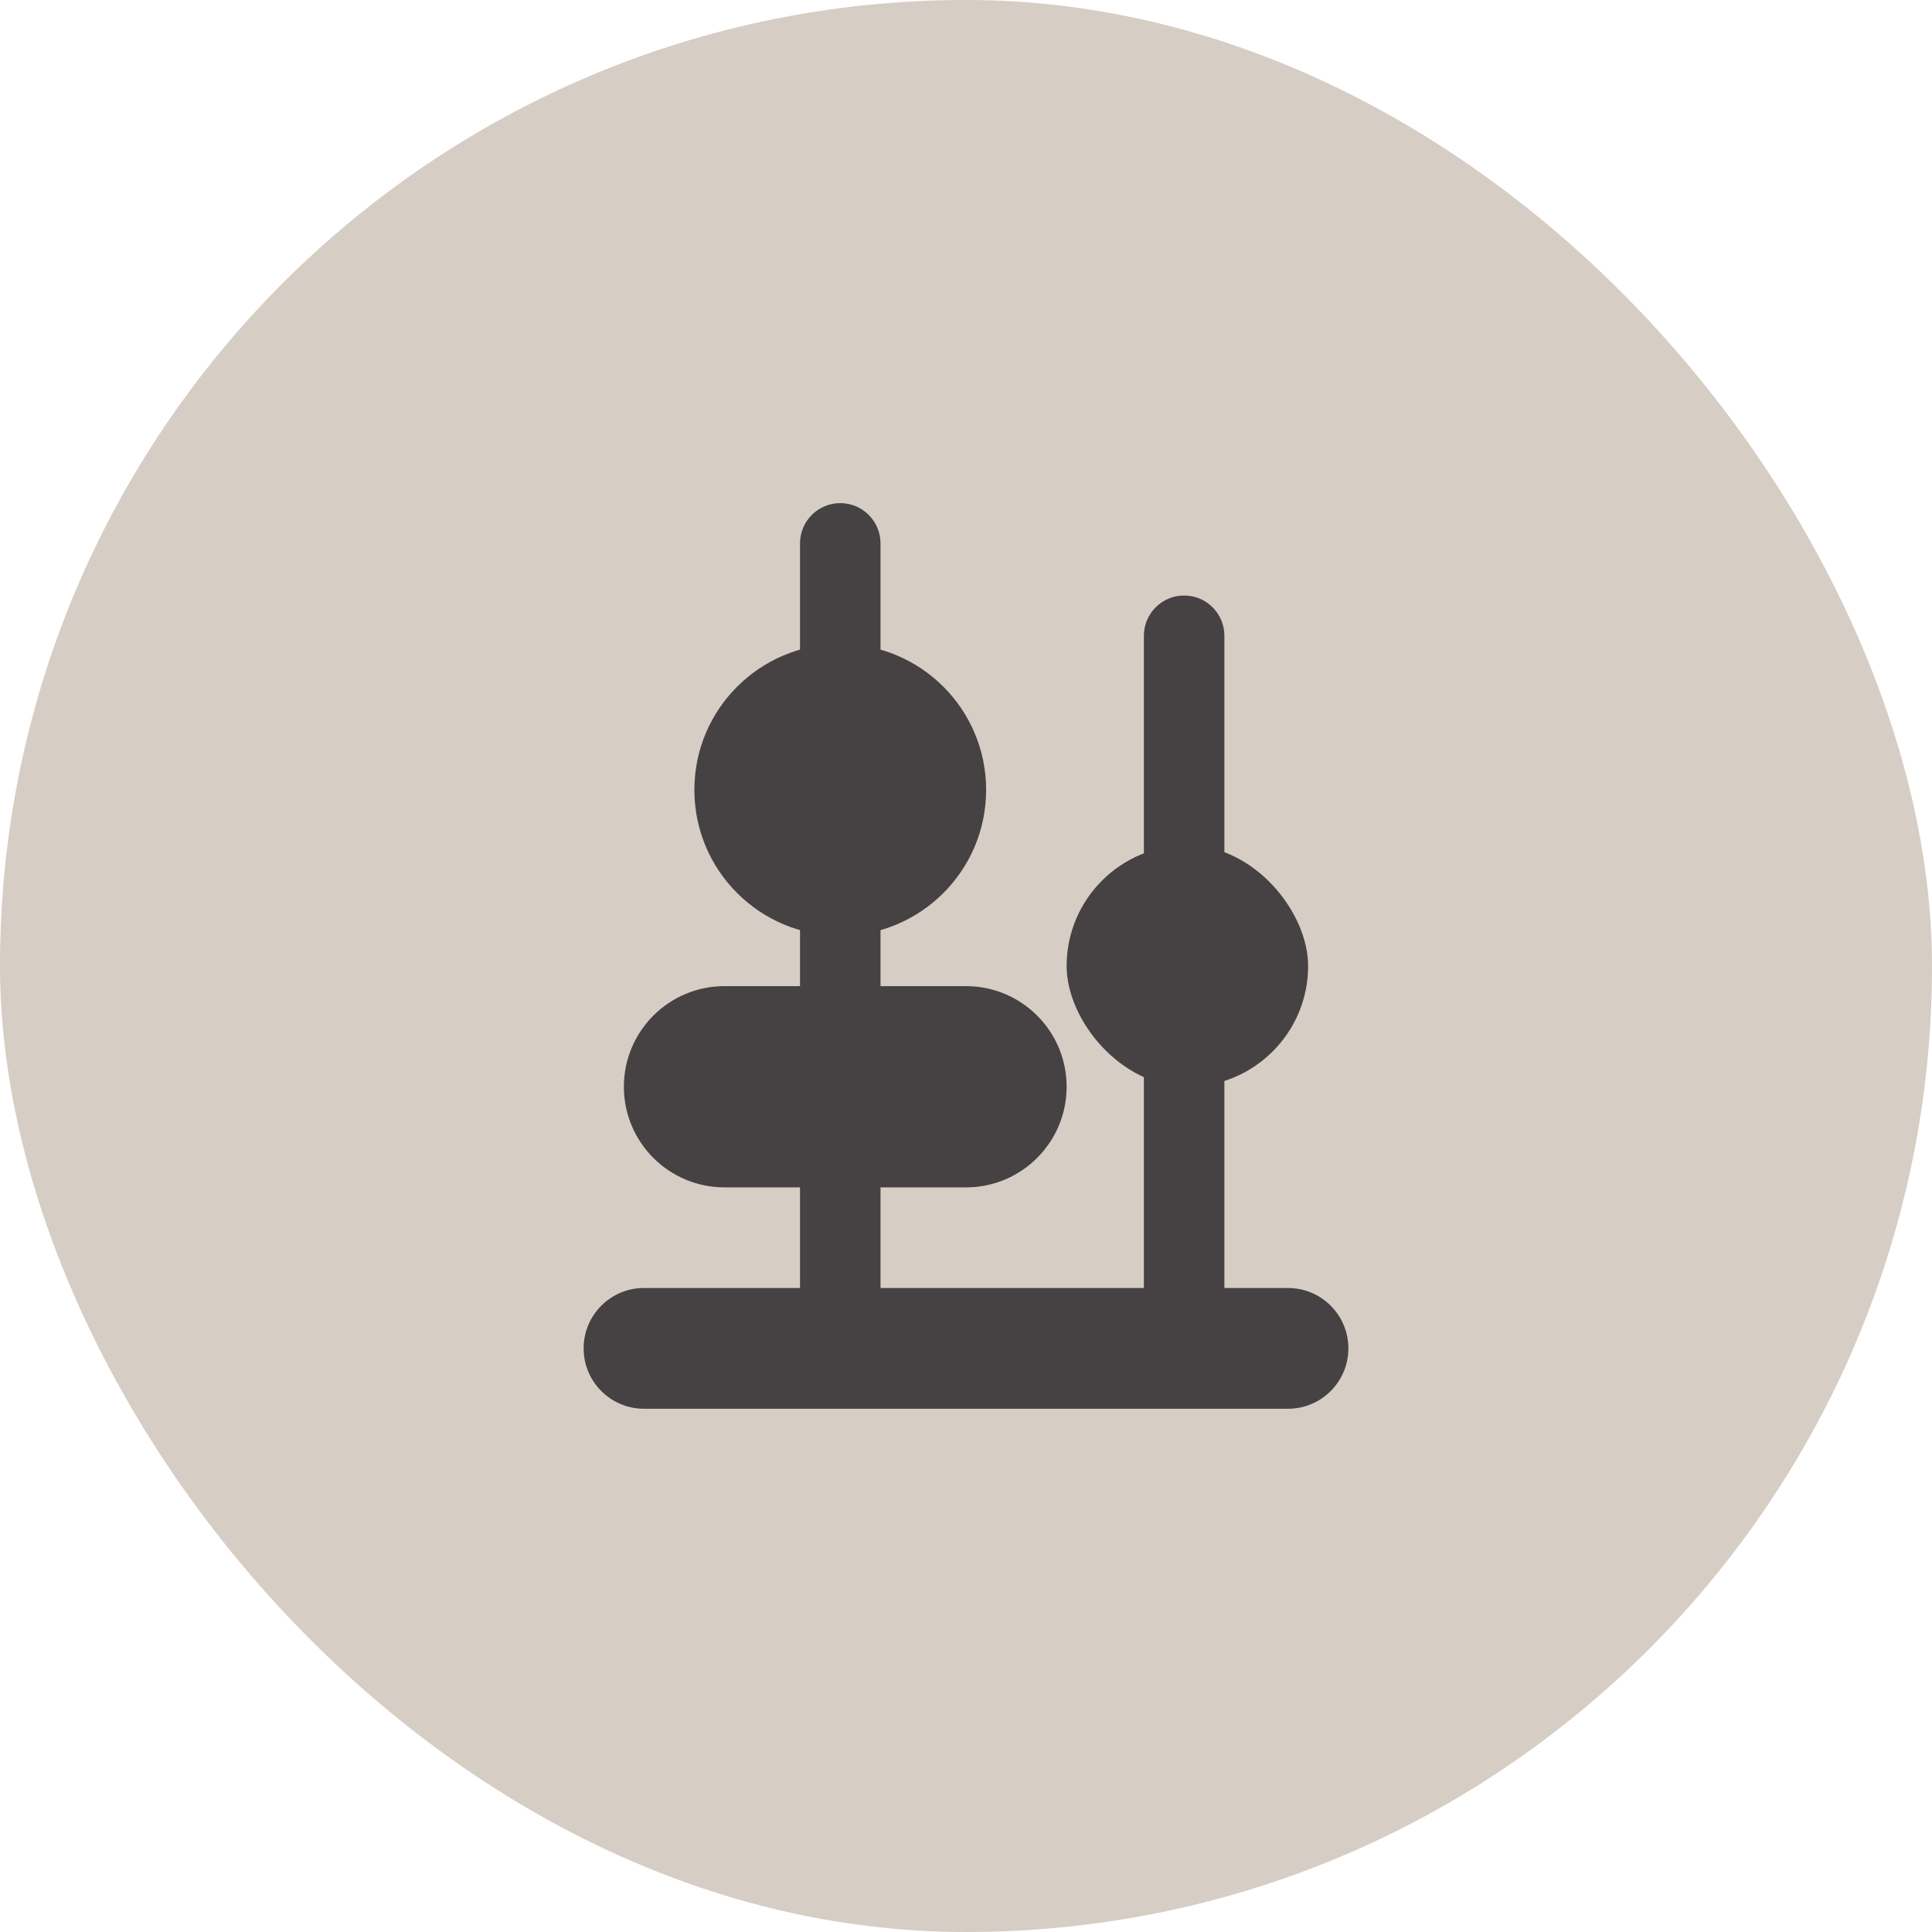 <?xml version="1.0" encoding="UTF-8"?>
<svg xmlns="http://www.w3.org/2000/svg" width="96" height="96" viewBox="0 0 96 96" fill="none">
  <rect width="96" height="96" rx="48" fill="#D6CDC4"></rect>
  <rect x="53" y="42" width="12" height="12" rx="6" fill="#464243"></rect>
  <path d="M29 67C29 65.343 30.343 64 32 64H64C65.657 64 67 65.343 67 67C67 68.657 65.657 70 64 70H32C30.343 70 29 68.657 29 67Z" fill="#464243"></path>
  <path fill-rule="evenodd" clip-rule="evenodd" d="M41.752 25C42.856 25 43.752 25.895 43.752 27L43.752 64.49C43.752 65.594 42.856 66.49 41.752 66.49C40.647 66.49 39.752 65.594 39.752 64.49L39.752 27C39.752 25.895 40.647 25 41.752 25Z" fill="#464243"></path>
  <path fill-rule="evenodd" clip-rule="evenodd" d="M58.839 29.591C59.944 29.591 60.839 30.486 60.839 31.591L60.839 64.49C60.839 65.594 59.944 66.49 58.839 66.49C57.734 66.49 56.839 65.594 56.839 64.49L56.839 31.591C56.839 30.486 57.734 29.591 58.839 29.591Z" fill="#464243"></path>
  <path d="M34.503 39.248C34.503 35.245 37.748 32 41.752 32C45.755 32 49 35.245 49 39.248C49 43.252 45.755 46.497 41.752 46.497C37.748 46.497 34.503 43.252 34.503 39.248Z" fill="#464243"></path>
  <path d="M31 54C31 51.239 33.239 49 36 49H48C50.761 49 53 51.239 53 54C53 56.761 50.761 59 48 59H36C33.239 59 31 56.761 31 54Z" fill="#464243"></path>
</svg>
